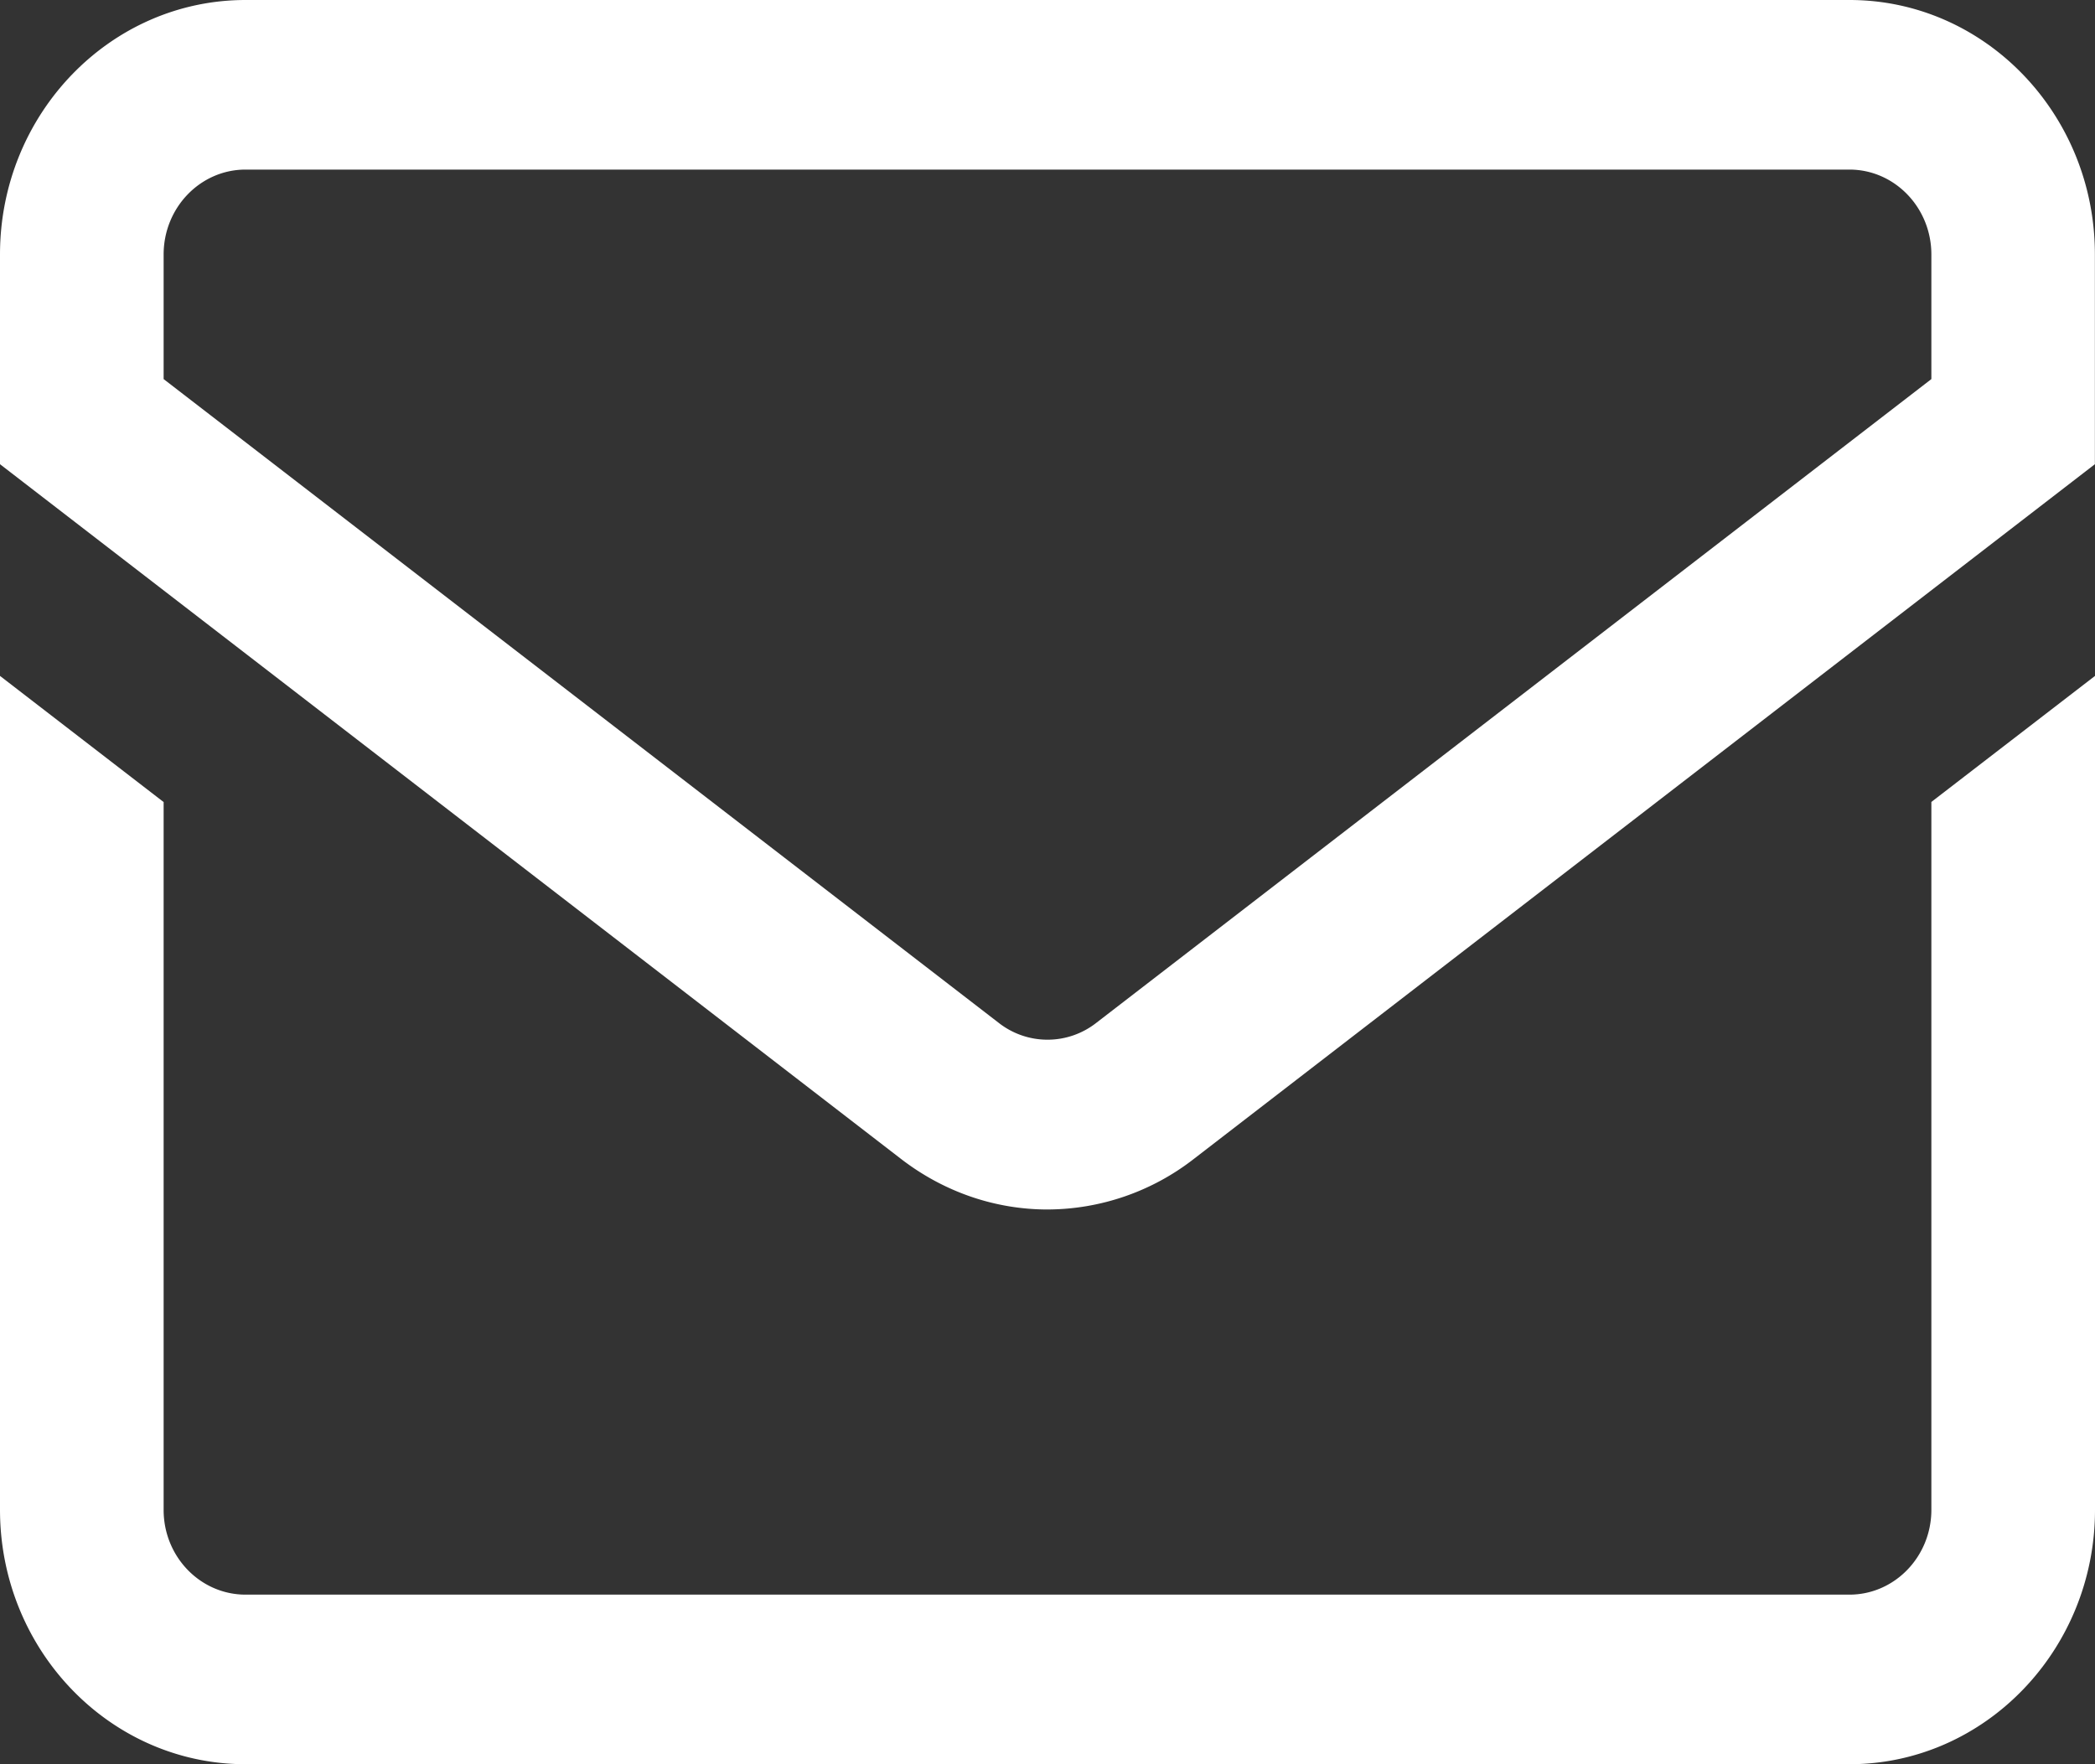 <svg width="19" height="16" fill="none" xmlns="http://www.w3.org/2000/svg"><rect width="100%" height="100%" fill="#333333" stroke="none"/><path d="M16.773 0H2.227C.998 0 0 1.035 0 2.308V4.21l8.171 6.3c.397.306.863.459 1.329.459a2.17 2.17 0 001.329-.46l8.17-6.299V2.308C19 1.035 18.002 0 16.774 0zm.743 3.438L9.943 9.276a.717.717 0 01-.886 0L1.484 3.438v-1.13c0-.425.333-.77.743-.77h14.546c.41 0 .743.345.743.77v1.13zm0 3.835L19 6.13v7.563C19 14.965 18 16 16.773 16H2.227C.998 16 0 14.965 0 13.692V6.13l1.484 1.144v6.42c0 .424.333.768.743.768h14.546c.41 0 .743-.345.743-.769V7.273z" fill="#fff"/></svg>